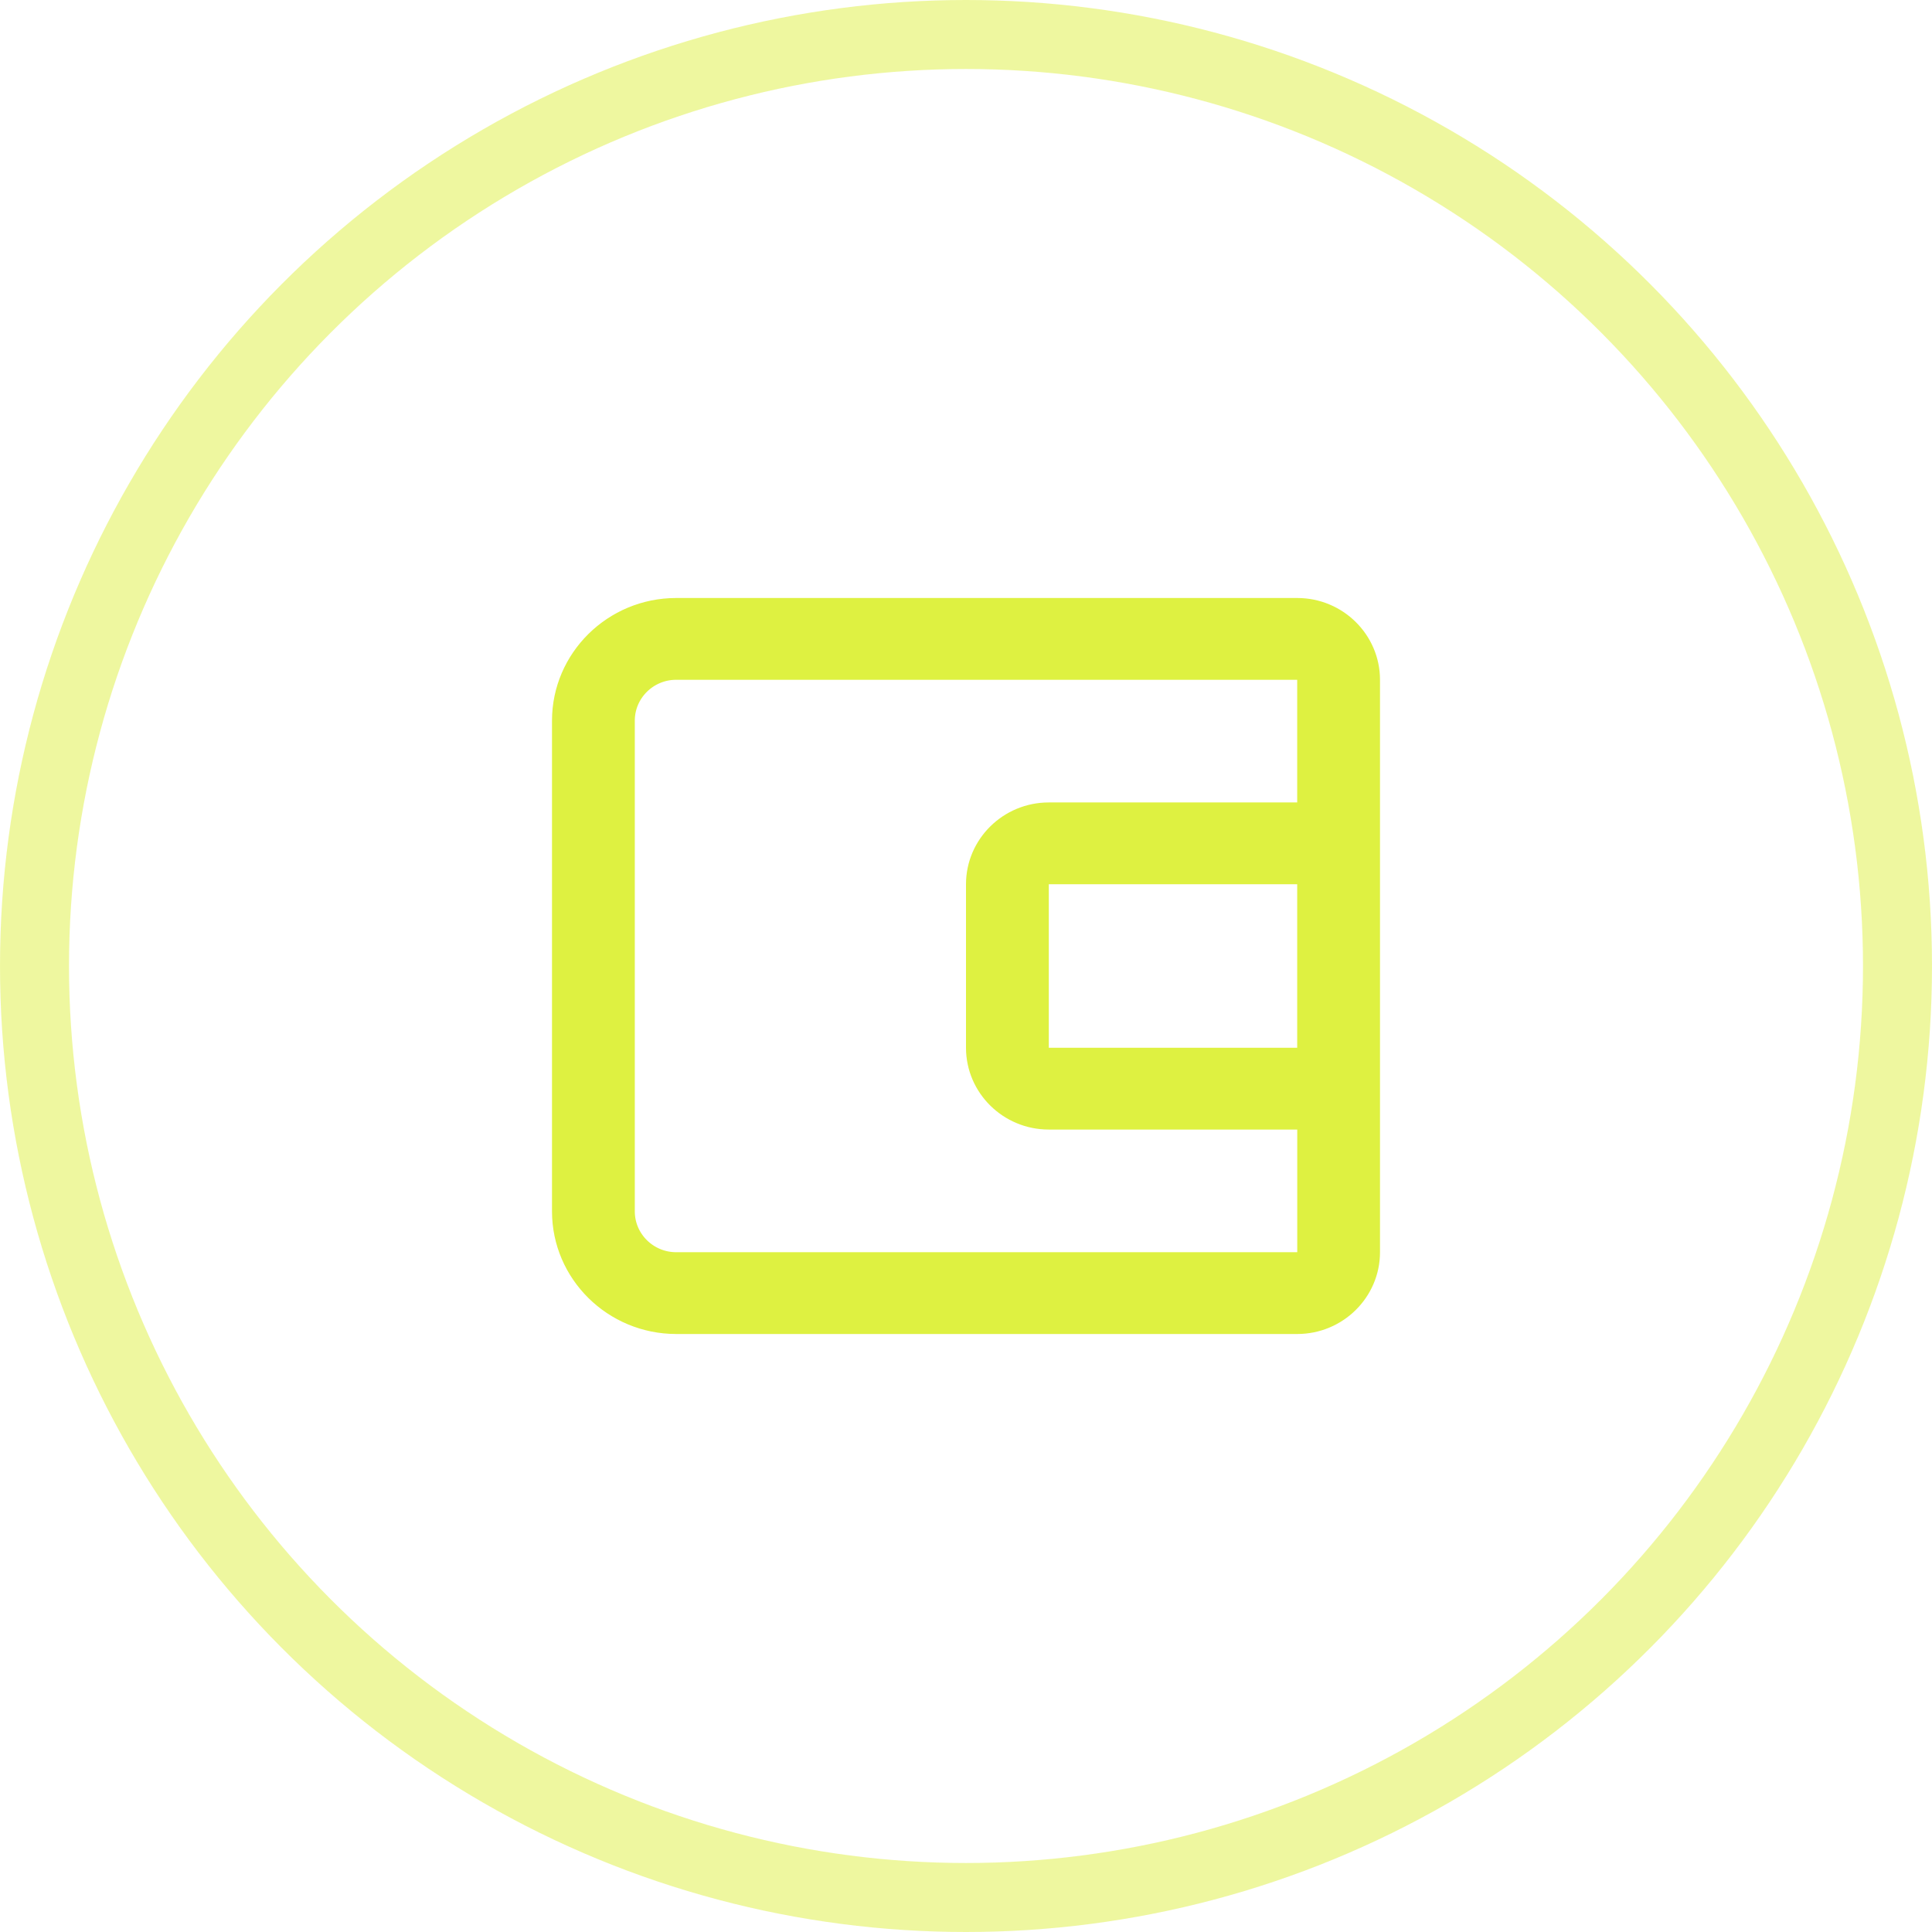 <svg width="84" height="84" viewBox="0 0 84 84" fill="none" xmlns="http://www.w3.org/2000/svg">
<circle cx="42" cy="42" r="40.5" stroke="#DEF141" stroke-opacity="0.5" stroke-width="3"/>
<path d="M56.9 29.556V29.056H56.4H29.4C28.136 29.056 27.1 30.072 27.1 31.333V52.667C27.1 53.928 28.136 54.944 29.4 54.944H56.402H56.902V54.444V49.111V48.611H56.402H45.6C43.885 48.611 42.5 47.234 42.5 45.556V38.444C42.5 36.766 43.885 35.389 45.6 35.389H56.4H56.9V34.889V29.556ZM56.9 38.444V37.944H56.4H45.6H45.1V38.444V45.556V46.056H45.6H56.4H56.9V45.556V38.444ZM29.4 26.5H56.4C58.115 26.5 59.5 27.877 59.5 29.556V54.444C59.5 56.123 58.115 57.5 56.4 57.5H29.4C26.693 57.5 24.5 55.325 24.5 52.667V31.333C24.5 28.675 26.693 26.5 29.4 26.5Z" fill="#DEF141" stroke="#DEF141"/>
</svg>
